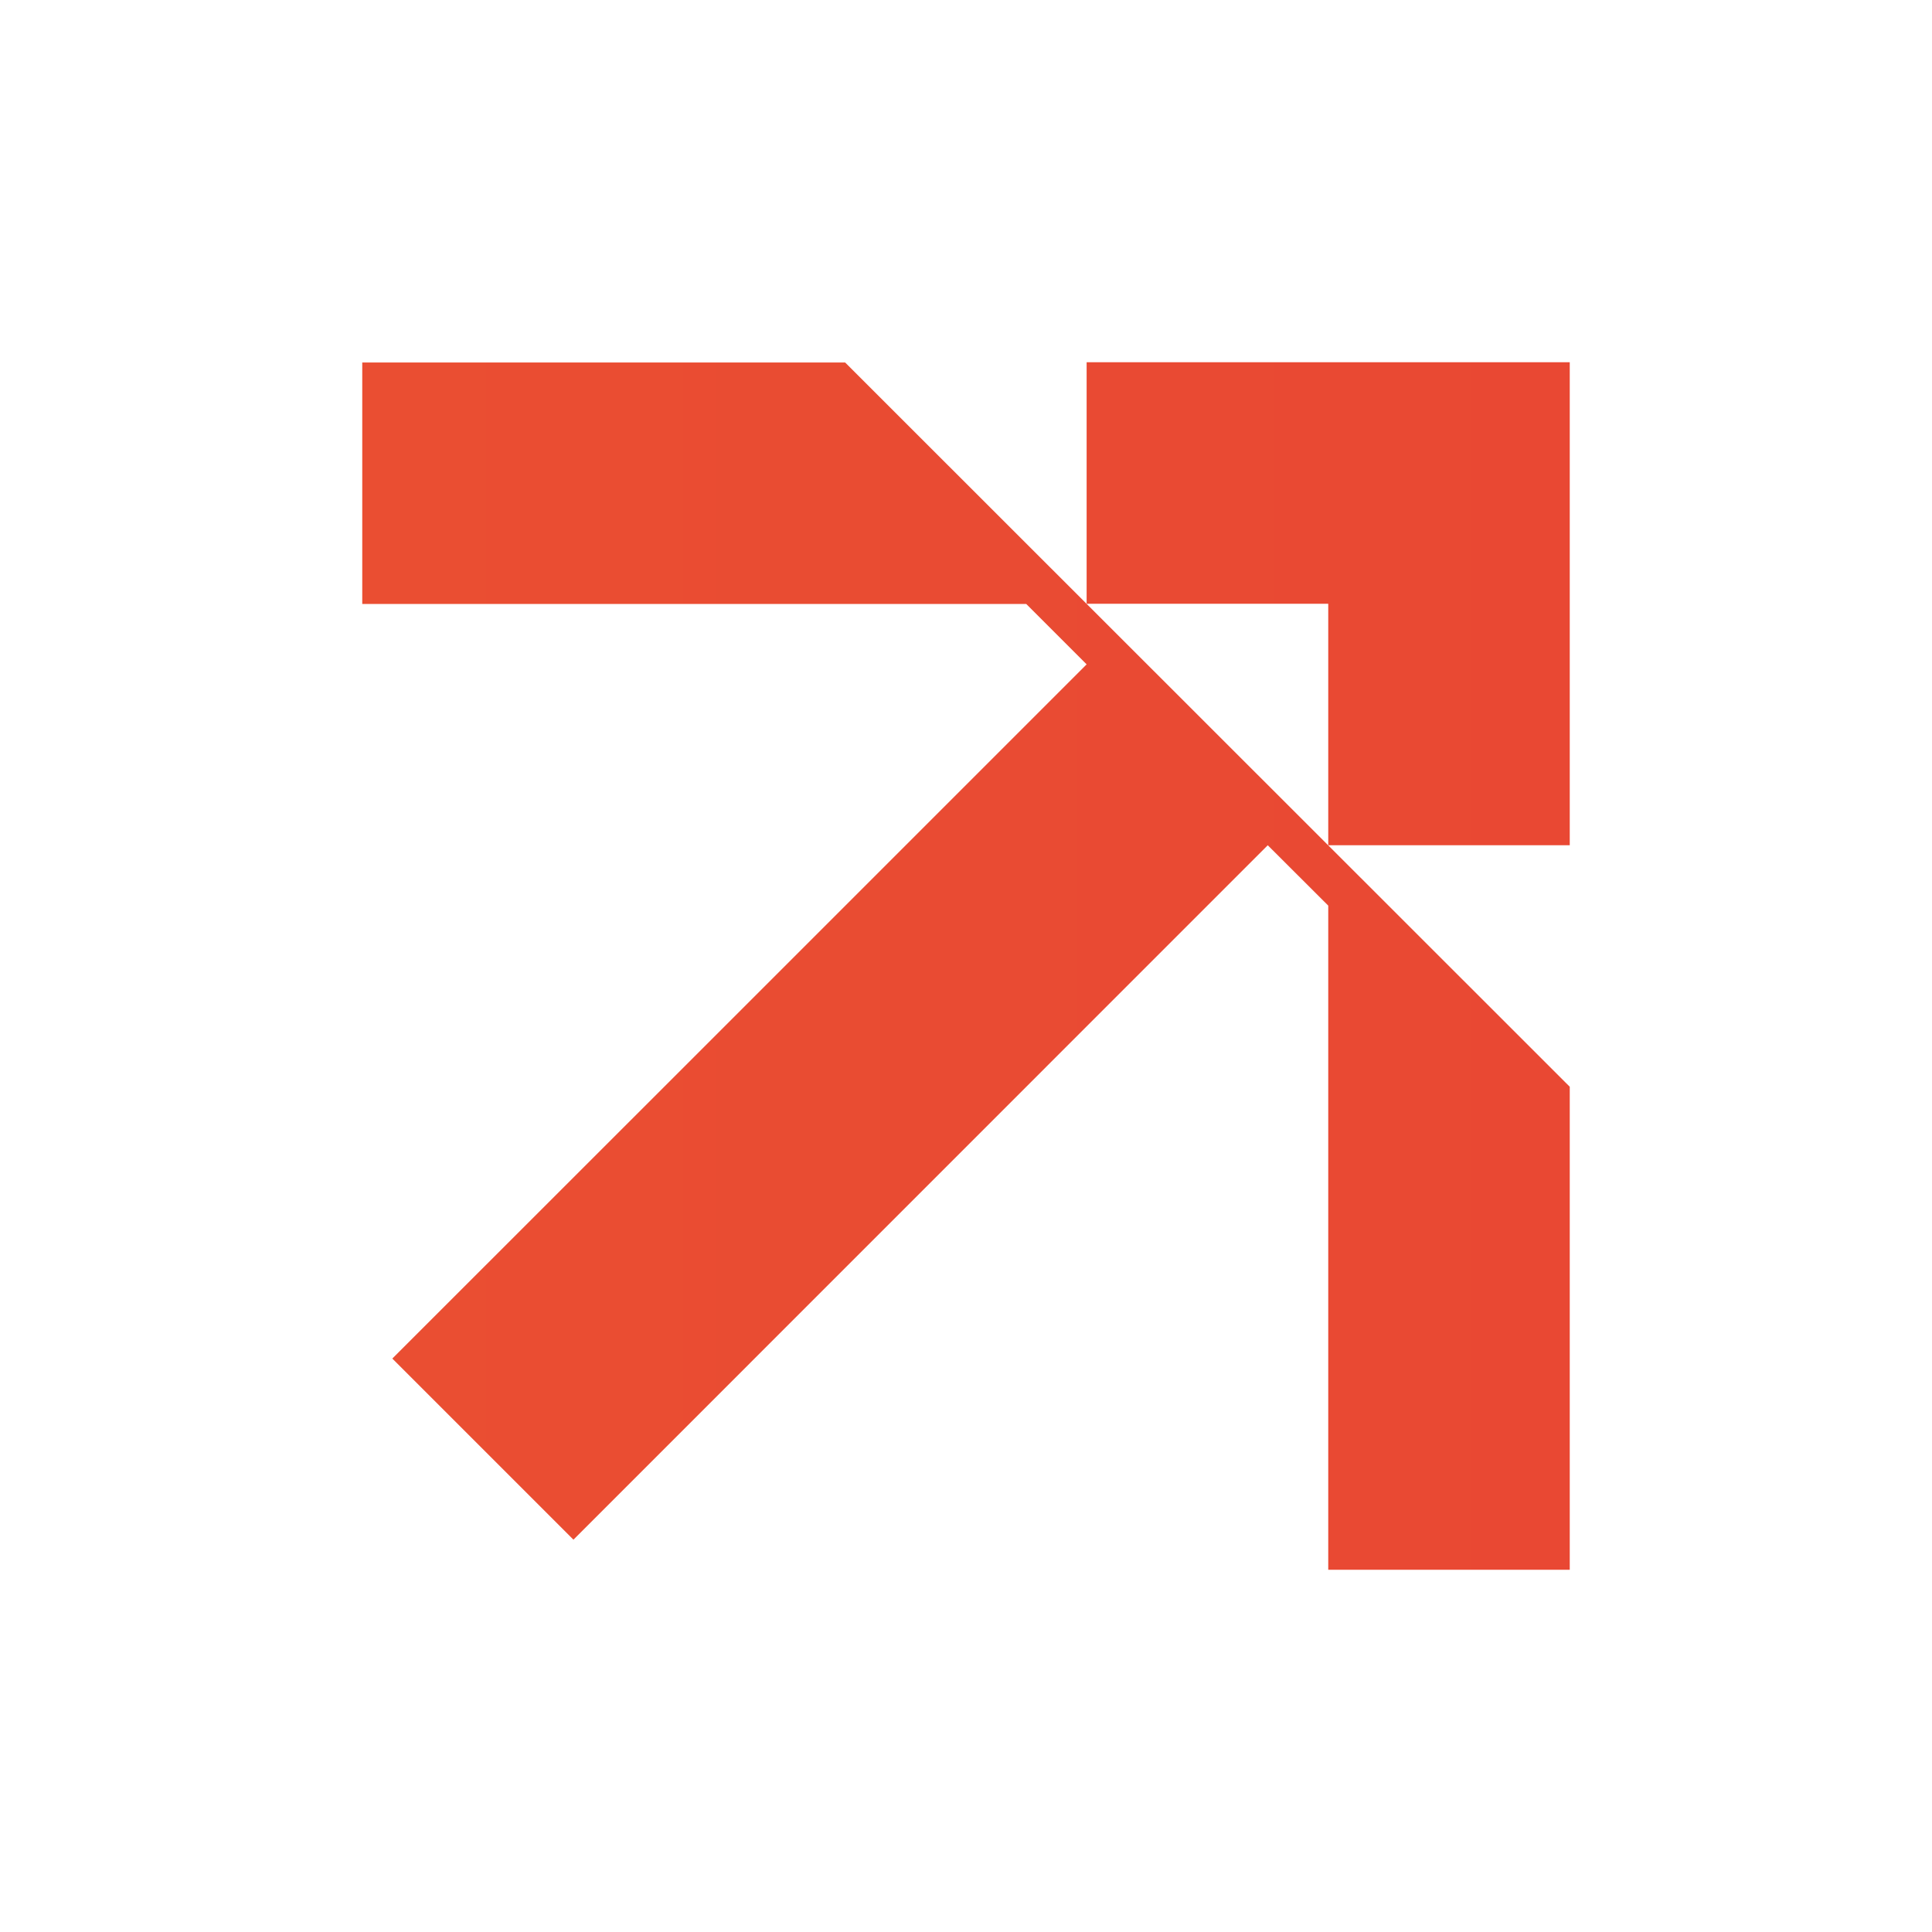 <svg width="16" height="16" viewBox="0 0 16 16" fill="none" xmlns="http://www.w3.org/2000/svg">
<path d="M13 7H11V5H8.999V3H13V7ZM6.999 3.002H3V5.002H8.499L8.999 5.502C7.865 6.637 3.249 11.251 3.249 11.251L4.749 12.751L10.499 7L11 7.5V13H13V9L6.999 3.002Z" fill="url(#paint0_linear_1577_2825)"/>
<defs>
<linearGradient id="paint0_linear_1577_2825" x1="12.997" y1="9.992" x2="-29.397" y2="9.992" gradientUnits="userSpaceOnUse">
<stop stop-color="#E94833"/>
<stop offset="1" stop-color="#EC622F"/>
</linearGradient>
</defs>
</svg>
